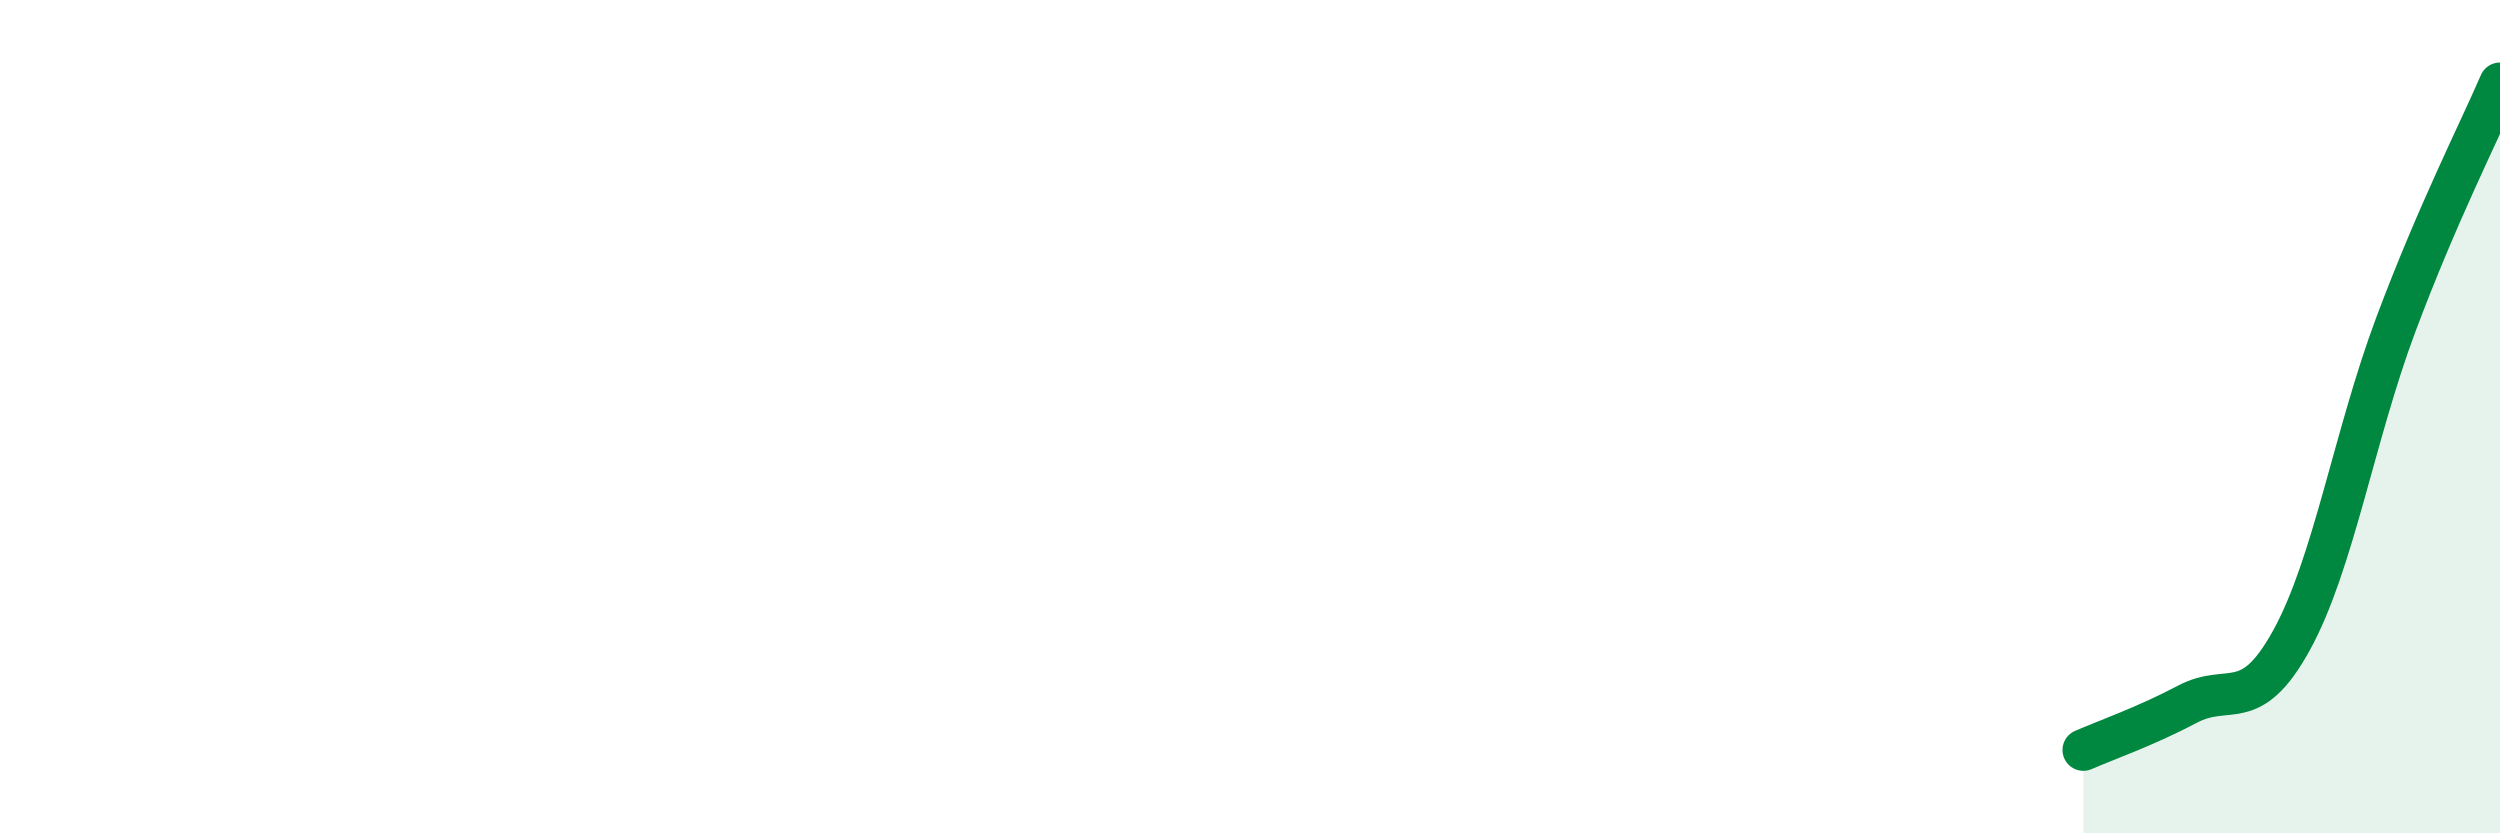 
    <svg width="60" height="20" viewBox="0 0 60 20" xmlns="http://www.w3.org/2000/svg">
      <path
        d="M 50,18 C 50.5,17.78 51.5,17.43 52.5,16.9 C 53.5,16.37 54,17.18 55,15.36 C 56,13.54 56.5,10.46 57.5,7.79 C 58.5,5.12 59.5,3.16 60,2L60 20L50 20Z"
        fill="#008740"
        opacity="0.1"
        stroke-linecap="round"
        stroke-linejoin="round"
      />
      <path
        d="M 50,18 C 50.5,17.78 51.5,17.43 52.5,16.9 C 53.5,16.37 54,17.18 55,15.36 C 56,13.54 56.5,10.46 57.5,7.79 C 58.5,5.12 59.5,3.16 60,2"
        stroke="#008740"
        stroke-width="1"
        fill="none"
        stroke-linecap="round"
        stroke-linejoin="round"
      />
    </svg>
  